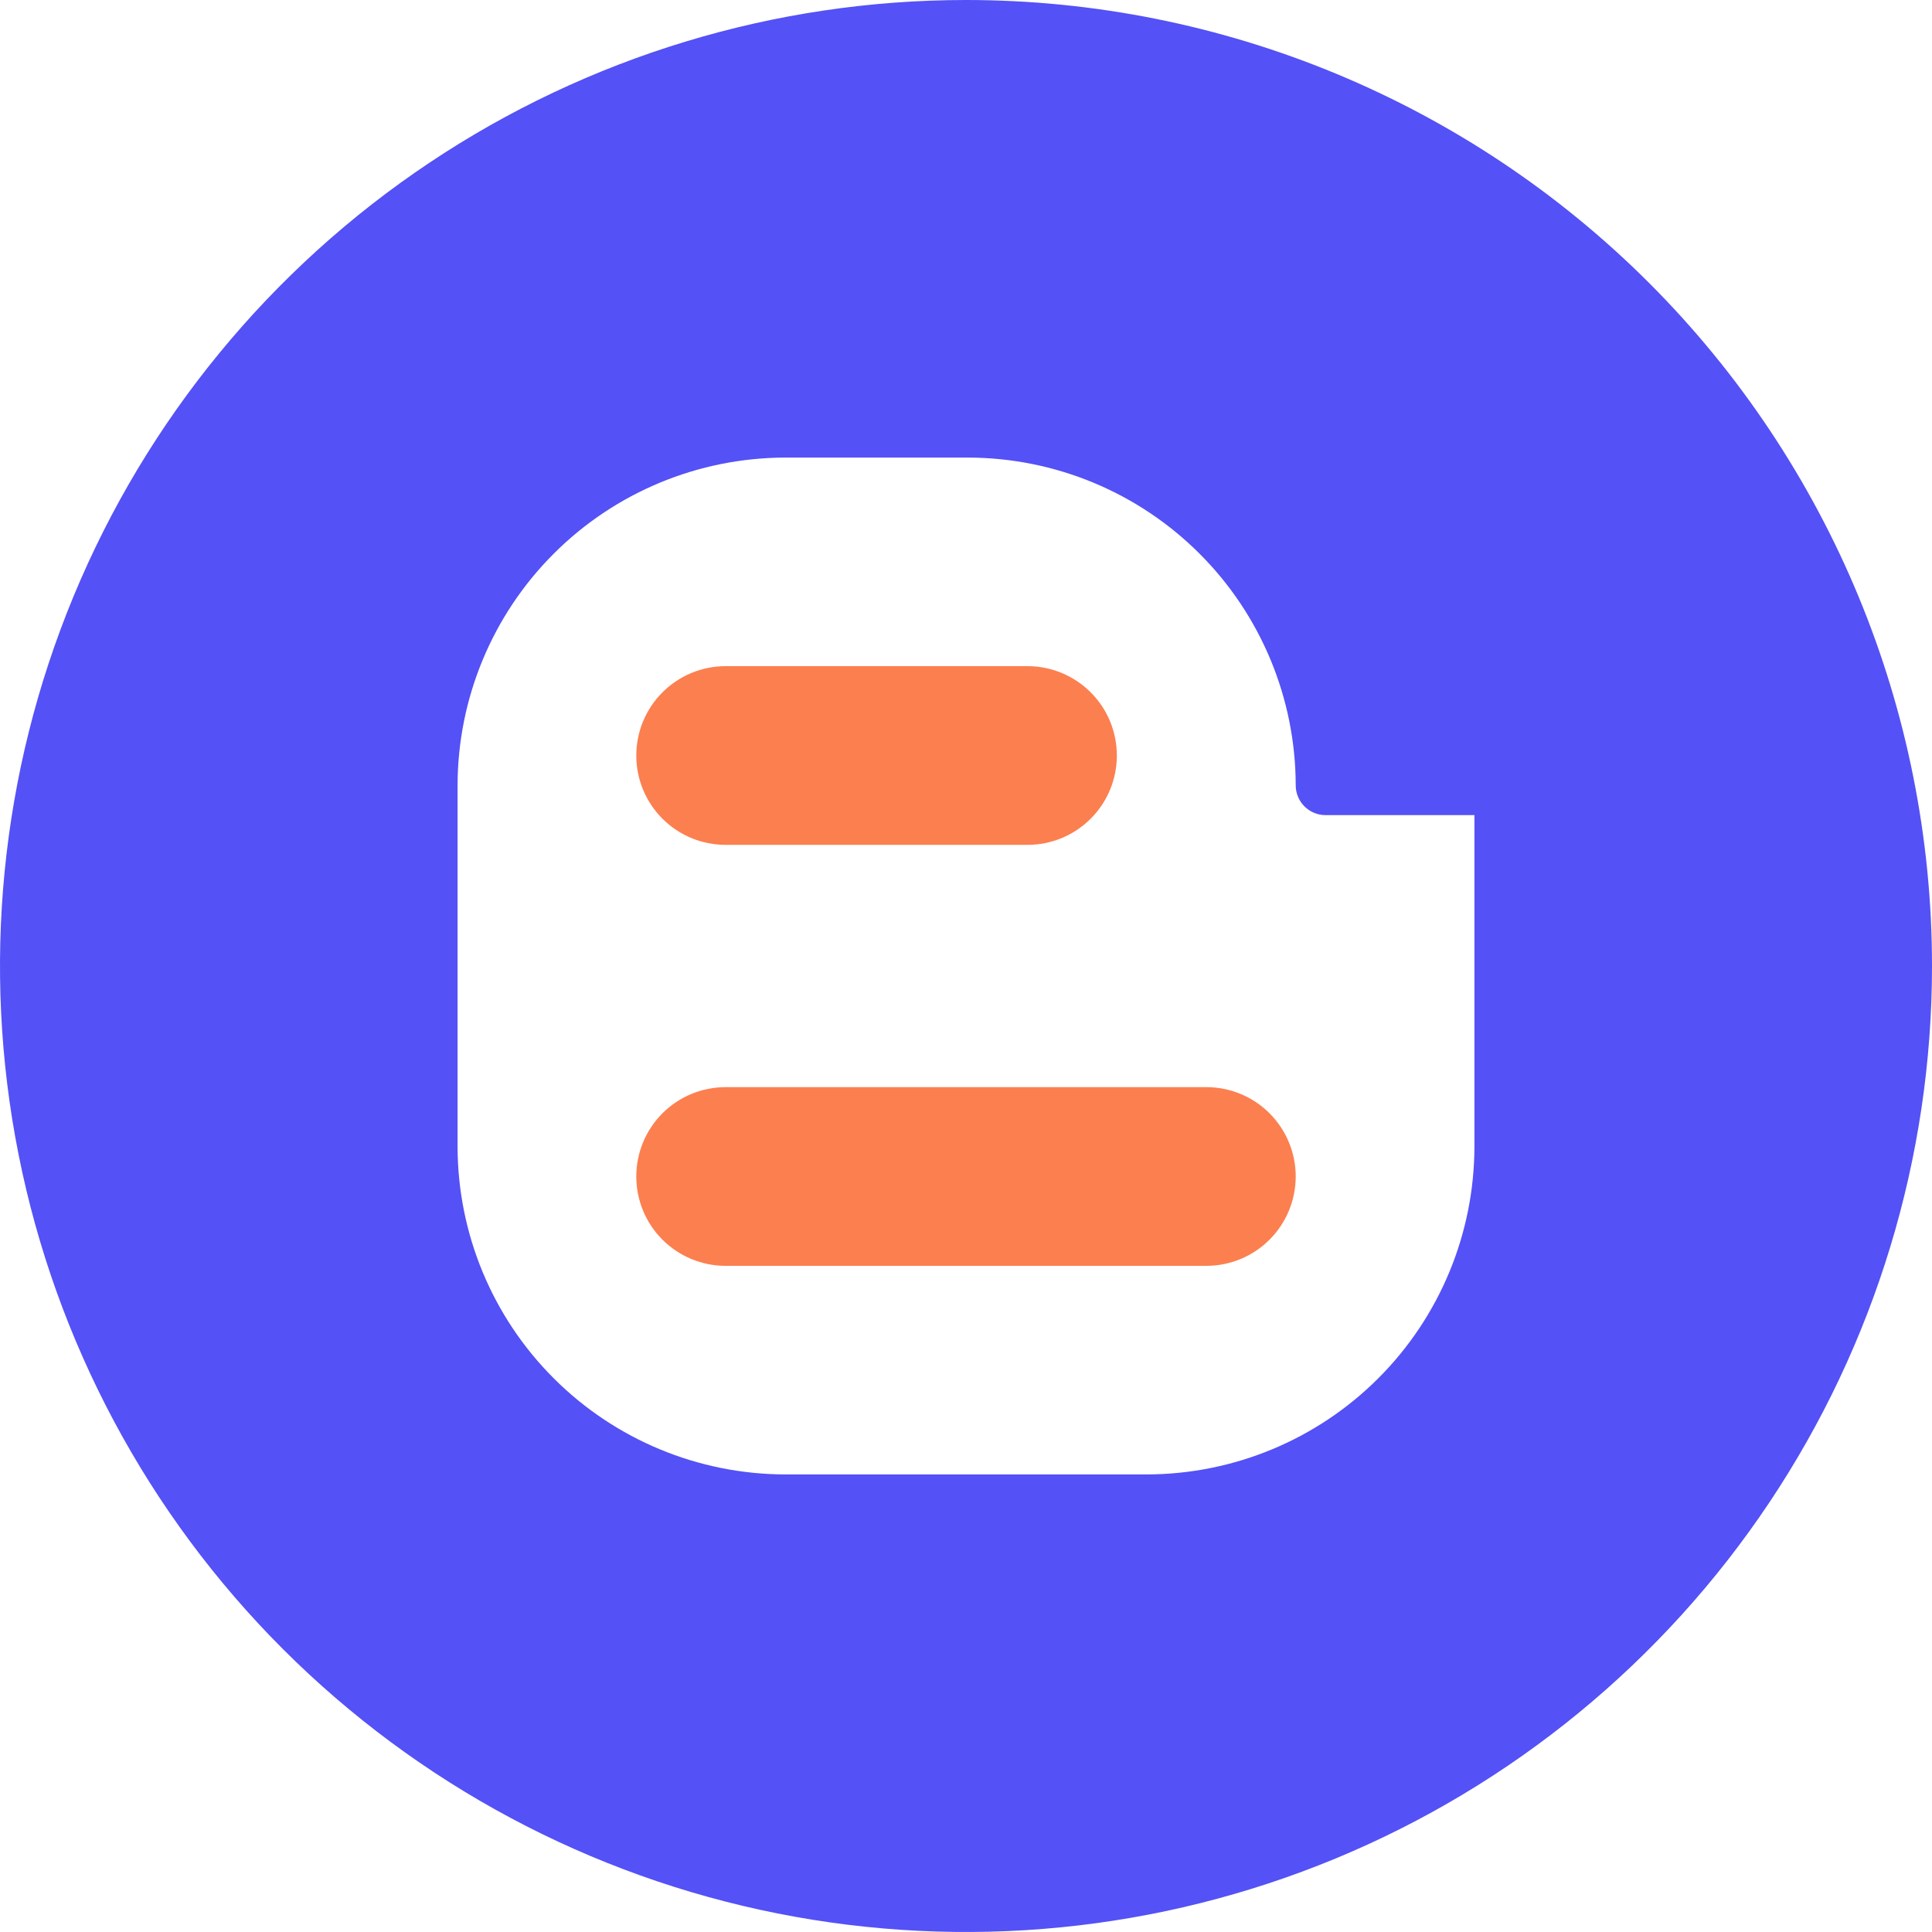 <svg width="50" height="50" viewBox="0 0 50 50" fill="none" xmlns="http://www.w3.org/2000/svg">
<g id="icon" clip-path="url(#clip0_2665_1628)">
<g id="Layer 2">
<g id="Color">
<g id="56.Blogger">
<path id="Vector" d="M31.22 28.135H18.779C18.166 28.135 17.578 28.378 17.144 28.812C16.71 29.246 16.467 29.834 16.467 30.447C16.467 31.061 16.71 31.649 17.144 32.083C17.578 32.516 18.166 32.76 18.779 32.76H31.22C31.833 32.76 32.422 32.516 32.855 32.083C33.289 31.649 33.533 31.061 33.533 30.447C33.533 29.834 33.289 29.246 32.855 28.812C32.422 28.378 31.833 28.135 31.22 28.135Z" fill="#FC7F4F"/>
<path id="Vector_2" d="M18.779 21.865H26.592C27.205 21.865 27.793 21.622 28.227 21.188C28.661 20.754 28.904 20.166 28.904 19.553C28.904 18.939 28.661 18.351 28.227 17.918C27.793 17.484 27.205 17.24 26.592 17.24H18.779C18.166 17.24 17.578 17.484 17.144 17.918C16.71 18.351 16.467 18.939 16.467 19.553C16.467 20.166 16.71 20.754 17.144 21.188C17.578 21.622 18.166 21.865 18.779 21.865Z" fill="#FC7F4F"/>
<path id="Vector_3" d="M25 0C20.055 0 15.222 1.466 11.111 4.213C7 6.96 3.795 10.865 1.903 15.433C0.011 20.001 -0.484 25.028 0.48 29.877C1.445 34.727 3.826 39.181 7.322 42.678C10.819 46.174 15.273 48.555 20.123 49.52C24.972 50.484 29.999 49.989 34.567 48.097C39.135 46.205 43.04 43.001 45.787 38.889C48.534 34.778 50 29.945 50 25C50 18.37 47.366 12.011 42.678 7.322C37.989 2.634 31.63 0 25 0ZM38.158 29.678C38.154 31.926 37.26 34.081 35.67 35.67C34.081 37.26 31.926 38.154 29.678 38.158H20.322C18.074 38.154 15.919 37.26 14.33 35.67C12.74 34.081 11.846 31.926 11.842 29.678V20.322C11.846 18.074 12.74 15.919 14.33 14.33C15.919 12.74 18.074 11.846 20.322 11.842H25.053C27.301 11.846 29.456 12.74 31.045 14.33C32.635 15.919 33.529 18.074 33.533 20.322C33.533 20.527 33.614 20.723 33.758 20.868C33.902 21.013 34.098 21.095 34.303 21.095H38.158V29.678Z" fill="#5451F6"/>
</g>
</g>
</g>
</g>
<defs>
<clipPath id="clip0_2665_1628">
<rect width="50" height="50" fill="white"/>
</clipPath>
</defs>
</svg>
